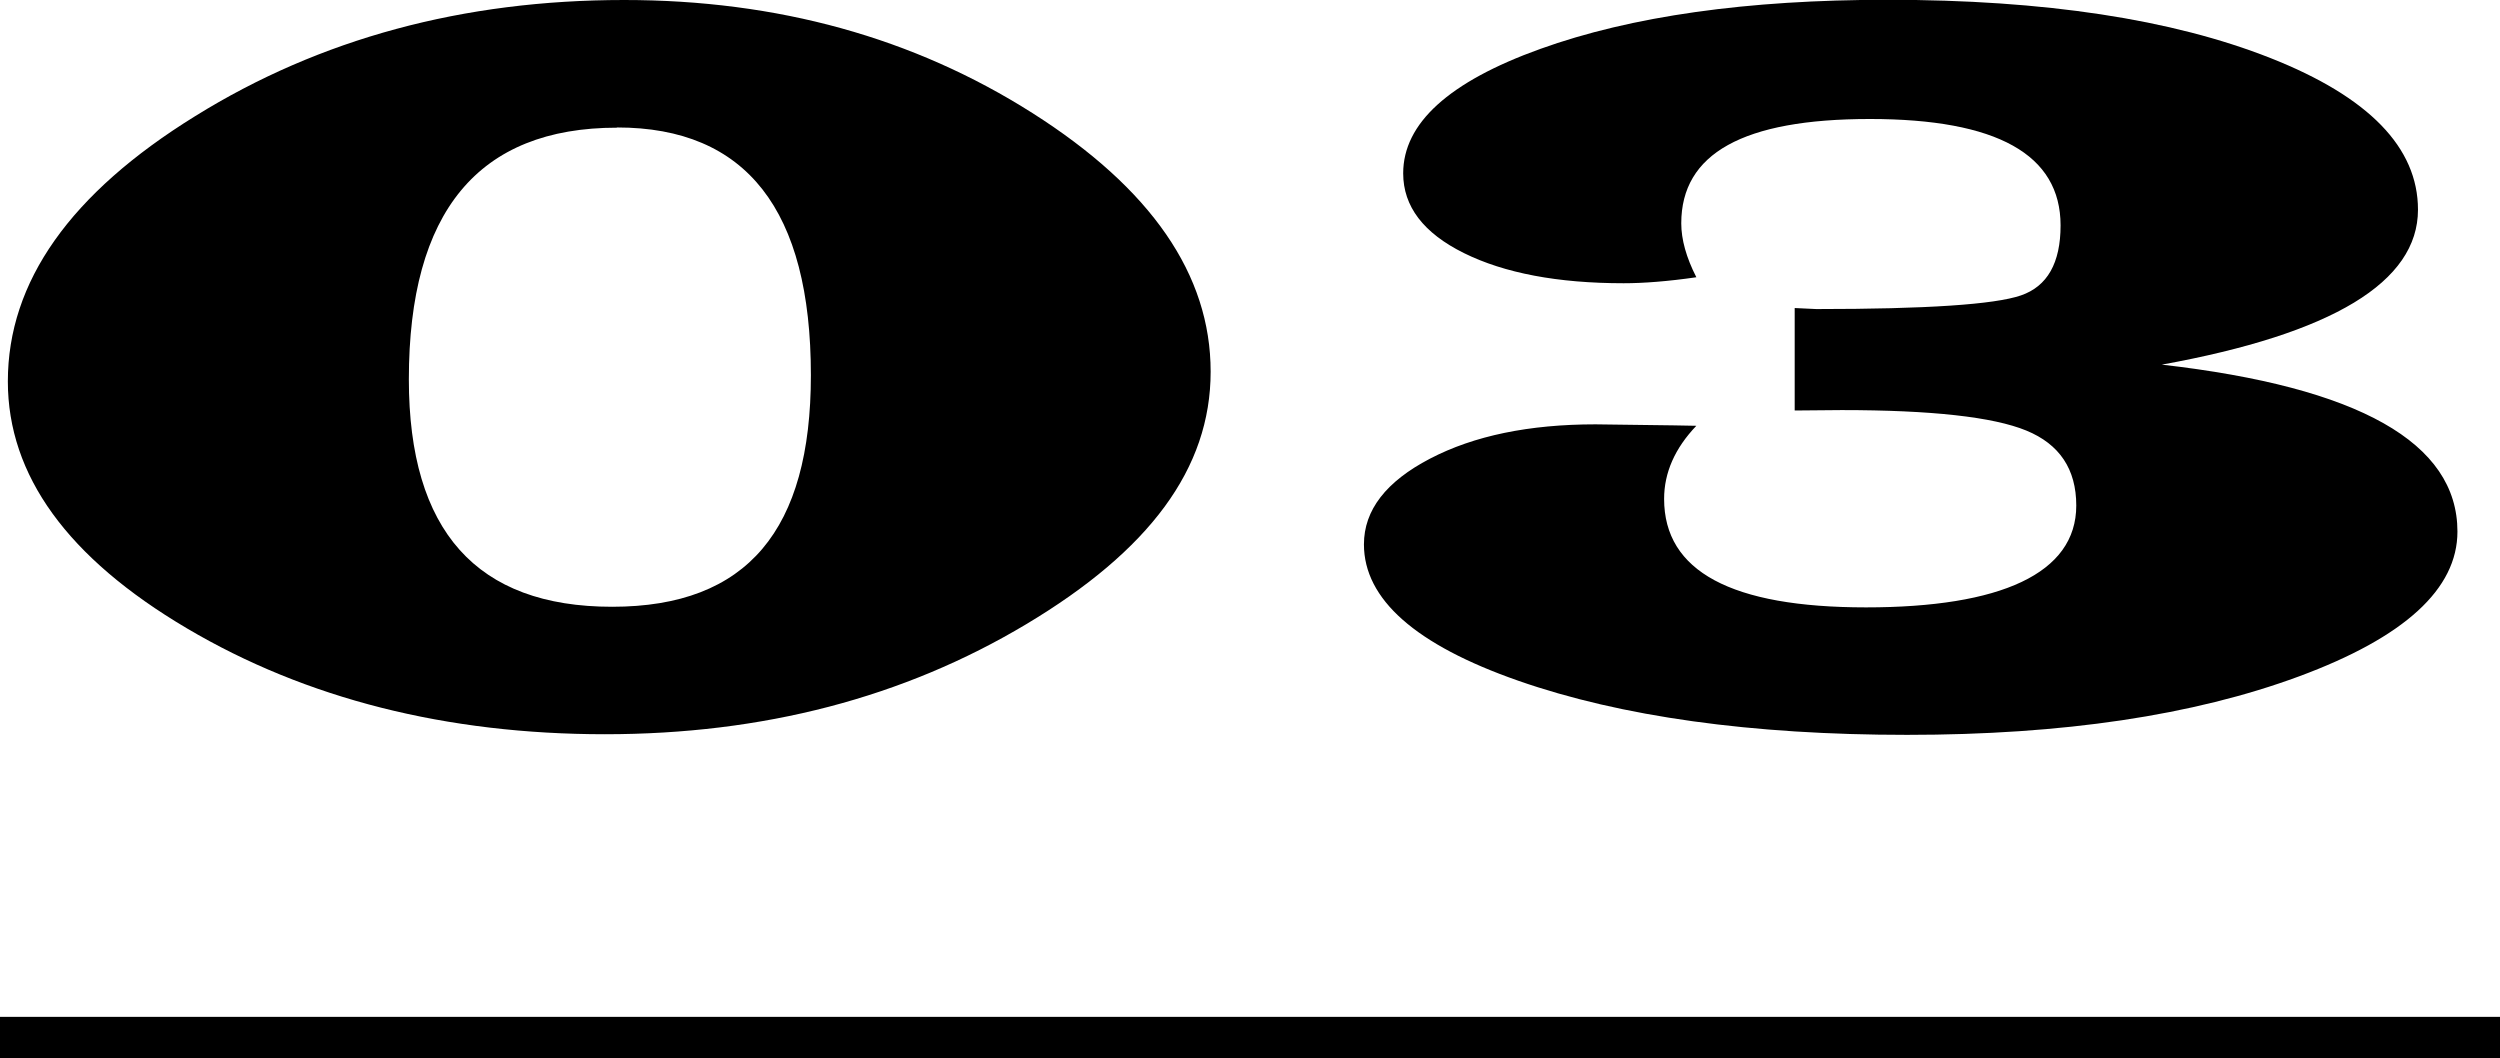 <?xml version="1.0" encoding="UTF-8"?><svg id="_レイヤー_2" xmlns="http://www.w3.org/2000/svg" viewBox="0 0 121.01 51.22"><defs><style>.cls-1{fill:none;stroke:#000;stroke-miterlimit:10;stroke-width:2px;}.cls-2{fill:#000;stroke-width:0px;}</style></defs><g id="_レイヤー_1-2"><path class="cls-2" d="M30.21,0c7.42,0,14.01,1.82,19.76,5.47,5.75,3.65,8.63,7.82,8.63,12.52s-2.97,8.66-8.92,12.22c-5.95,3.56-12.75,5.33-20.4,5.33s-14.46-1.71-20.24-5.13C3.27,27,.38,23.01.38,18.46.38,13.64,3.4,9.36,9.45,5.62,15.49,1.87,22.41,0,30.21,0ZM29.87,6.18c-6.72,0-10.08,4.06-10.08,12.18,0,7.34,3.28,11.01,9.84,11.01s9.62-3.74,9.62-11.21c0-7.99-3.12-11.99-9.38-11.99Z"/><path class="cls-2" d="M86.87,19.87v-4.96c.62.03.97.05,1.05.05,5.32,0,8.62-.22,9.9-.66s1.92-1.57,1.92-3.39c0-3.43-3.08-5.15-9.23-5.15s-9.13,1.68-9.13,5.05c0,.78.24,1.65.73,2.61-1.38.2-2.56.29-3.52.29-3.19,0-5.77-.49-7.73-1.46s-2.94-2.26-2.94-3.86c0-2.42,2.21-4.43,6.63-6.02s10.02-2.38,16.81-2.38c7.6,0,13.78.94,18.54,2.82s7.14,4.33,7.14,7.34c0,3.5-4.13,6-12.4,7.5,9.54,1.09,14.31,3.78,14.31,8.08,0,2.78-2.56,5.12-7.67,7.01-5.11,1.89-11.43,2.83-18.97,2.83s-13.84-.88-18.82-2.62-7.47-3.95-7.47-6.6c0-1.66,1.07-3.04,3.2-4.15,2.13-1.11,4.8-1.66,8.01-1.66l3.81.05,1.07.02c-1.04,1.09-1.56,2.27-1.56,3.54,0,3.5,3.25,5.25,9.77,5.25s10.18-1.64,10.18-4.93c0-1.76-.81-2.97-2.42-3.63s-4.59-.99-8.94-.99l-2.27.02Z"/><line class="cls-1" x1="121.01" y1="50.22" y2="50.22"/></g></svg>
